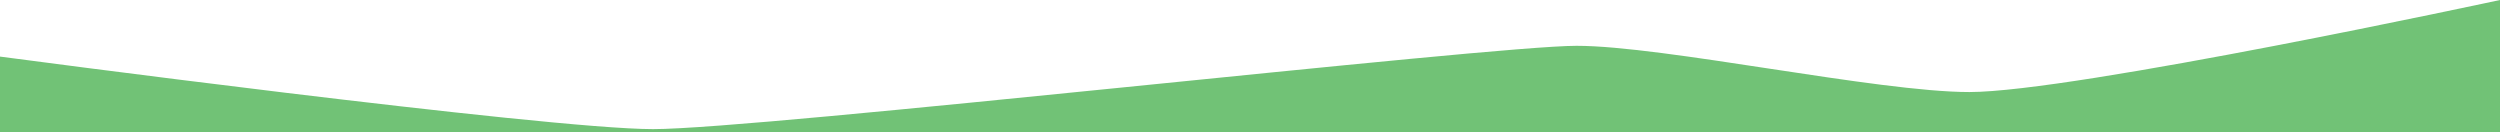 <?xml version="1.0" encoding="UTF-8"?>
<svg id="Layer_2" data-name="Layer 2" xmlns="http://www.w3.org/2000/svg" viewBox="0 0 231.95 12.26">
  <g id="Layer_2-2" data-name="Layer 2">
    <g id="Layer_1-2" data-name="Layer 1-2">
      <path d="M0,5.25v7.01s231.95,0,231.95,0V0s-39.6,8.54-49.23,8.54c-8.47,0-28.4-4.29-36.45-4.29s-75.74,7.73-85.68,7.73S0,5.25,0,5.25Z" style="fill: #71c276;"/>
    </g>
  </g>
</svg>